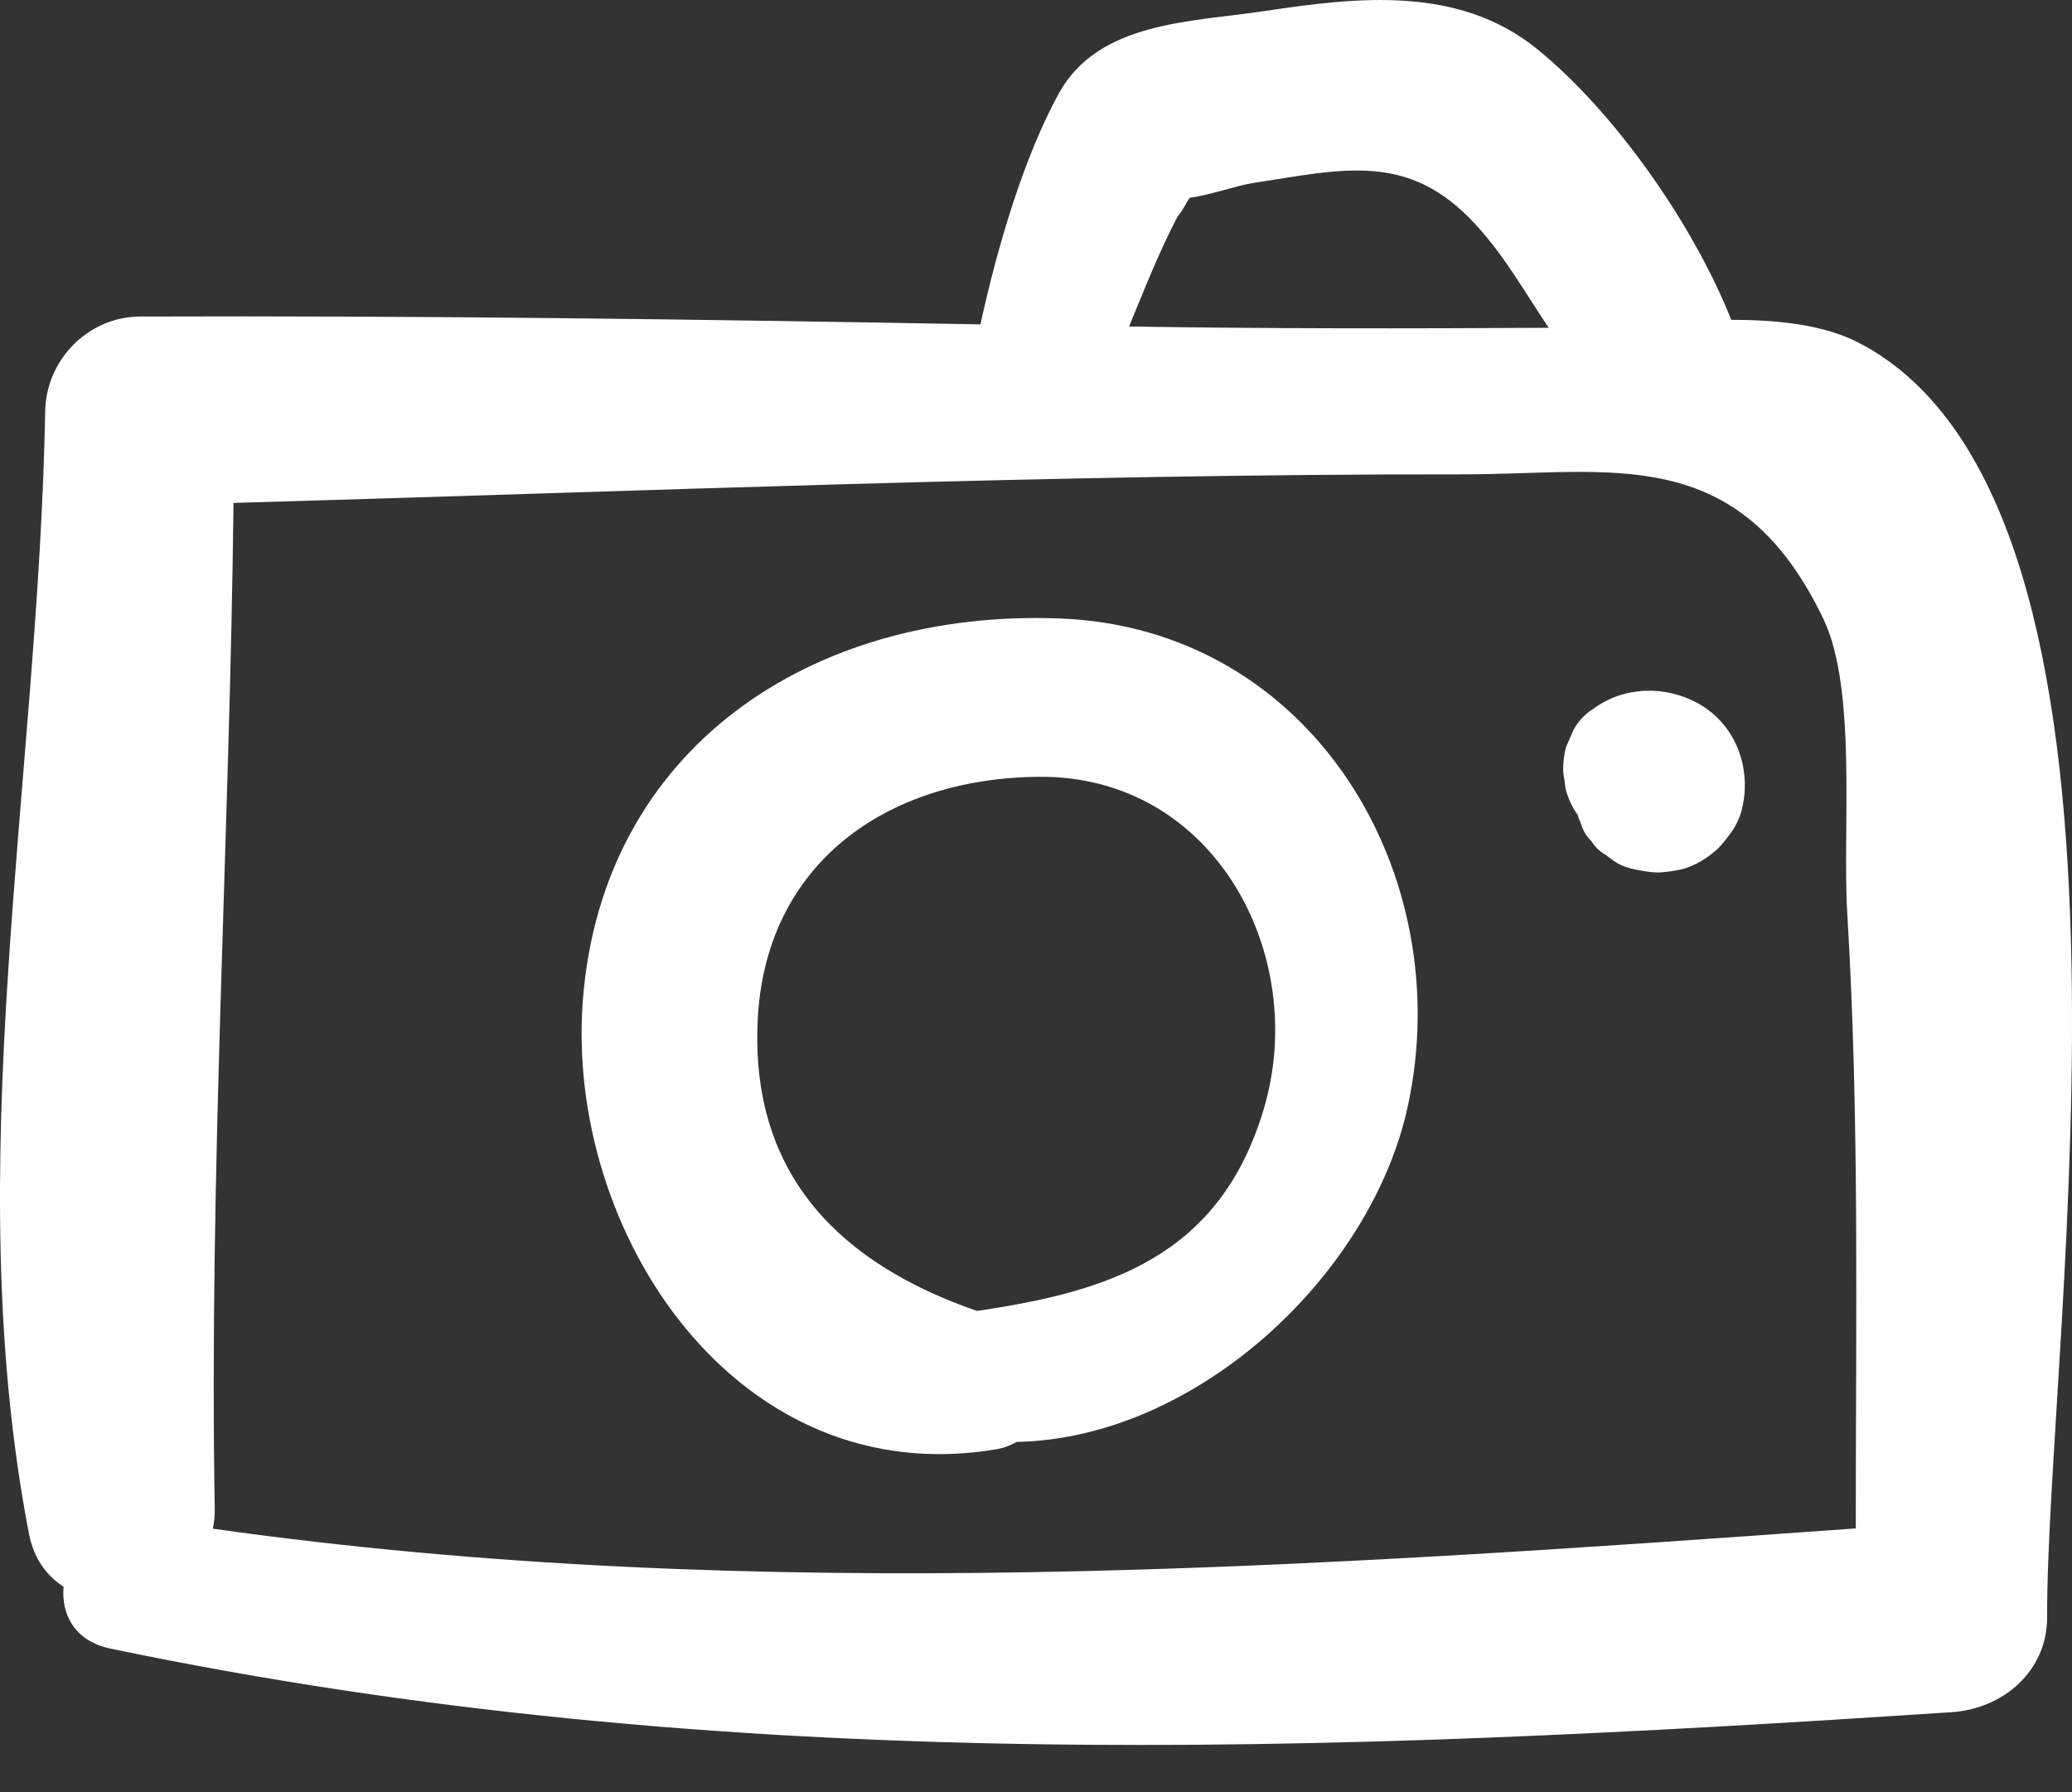 <?xml version="1.0" encoding="UTF-8"?>
<svg width="37px" height="32px" viewBox="0 0 37 32" version="1.1" xmlns="http://www.w3.org/2000/svg" xmlns:xlink="http://www.w3.org/1999/xlink">
    <rect x="0" y="0" width="37" height="32" fill="#333333" stroke="none"/>
    <title>icon-gallery</title>
    <g id="Page-1" stroke="none" stroke-width="1" fill="none" fill-rule="evenodd">
        <g id="Artboard" transform="translate(-256, -205)" fill="#FFFFFF">
            <path d="M278.584,205.197 C280.263,204.944 282.055,204.742 283.454,205.88 C284.824,206.993 286.235,208.996 286.915,210.711 C287.756,210.711 288.571,210.798 289.196,211.122 C294.824,214.047 292.538,228.951 292.556,233.871 C292.56,234.842 291.767,235.513 290.849,235.573 C279.662,236.308 268.99,236.733 257.977,234.438 C257.326,234.302 257.093,233.822 257.135,233.333 C256.835,233.138 256.603,232.83 256.518,232.391 C255.253,225.833 256.687,218.959 256.807,212.341 C256.824,211.423 257.573,210.656 258.501,210.652 C263.511,210.634 268.503,210.701 273.508,210.792 C273.815,209.383 274.287,207.802 274.903,206.676 C275.61,205.382 277.262,205.396 278.584,205.197 Z M288.56,216.05 C287.036,212.868 284.754,213.473 282.116,213.47 C274.794,213.462 267.486,213.772 260.17,213.98 C260.101,219.975 259.73,225.936 259.835,231.943 C259.837,232.068 259.824,232.184 259.801,232.296 C269.551,233.672 279.351,232.991 289.139,232.291 C289.137,228.631 289.208,224.964 288.987,221.31 C288.897,219.832 289.167,217.316 288.56,216.05 Z M266.409,222.847 C266.76,218.37 270.478,215.876 274.92,216.043 C279.432,216.212 282.043,220.616 281.137,224.764 C280.484,227.756 277.382,230.681 274.155,230.747 C274.051,230.803 273.939,230.853 273.801,230.876 C269.152,231.67 266.085,226.994 266.409,222.847 Z M274.548,218.87 C271.815,218.896 269.653,220.432 269.529,223.241 C269.407,226.017 271.038,227.574 273.446,228.408 C275.762,228.065 277.776,227.464 278.568,224.8 C279.383,222.059 277.688,218.841 274.548,218.87 Z M284.455,217.655 C284.997,217.252 285.748,217.233 286.336,217.567 C287.012,217.951 287.282,218.74 287.105,219.452 C287.072,219.585 287.012,219.718 286.935,219.832 C286.879,219.916 286.756,220.075 286.683,220.146 C286.509,220.314 286.247,220.475 286.01,220.527 C285.907,220.55 285.697,220.58 285.591,220.579 C285.49,220.578 285.278,220.545 285.181,220.522 C284.917,220.46 284.856,220.4 284.676,220.267 C284.569,220.206 284.483,220.124 284.419,220.02 C284.33,219.934 284.269,219.833 284.235,219.717 C284.204,219.647 284.185,219.592 284.168,219.539 L284.168,219.539 L284.16,219.529 L284.16,219.529 L284.161,219.539 L284.161,219.536 C284.155,219.523 284.15,219.519 284.147,219.513 C284.068,219.402 284.007,219.258 283.969,219.131 C283.949,219.065 283.945,218.988 283.936,218.925 C283.923,218.835 283.91,218.783 283.913,218.705 C283.916,218.603 283.937,218.432 283.966,218.334 C284.012,218.23 284.058,218.126 284.104,218.022 C284.189,217.869 284.306,217.747 284.455,217.655 Z M282.345,209.003 C281.144,207.696 279.967,208.027 278.373,208.268 C278.106,208.308 277.618,208.48 277.241,208.533 C277.17,208.644 277.116,208.765 277.029,208.865 C276.696,209.5 276.435,210.168 276.162,210.83 C278.659,210.87 281.159,210.867 283.656,210.853 C283.249,210.253 282.892,209.598 282.345,209.003 Z" id="icon-gallery"></path>
        </g>
    </g>
</svg>